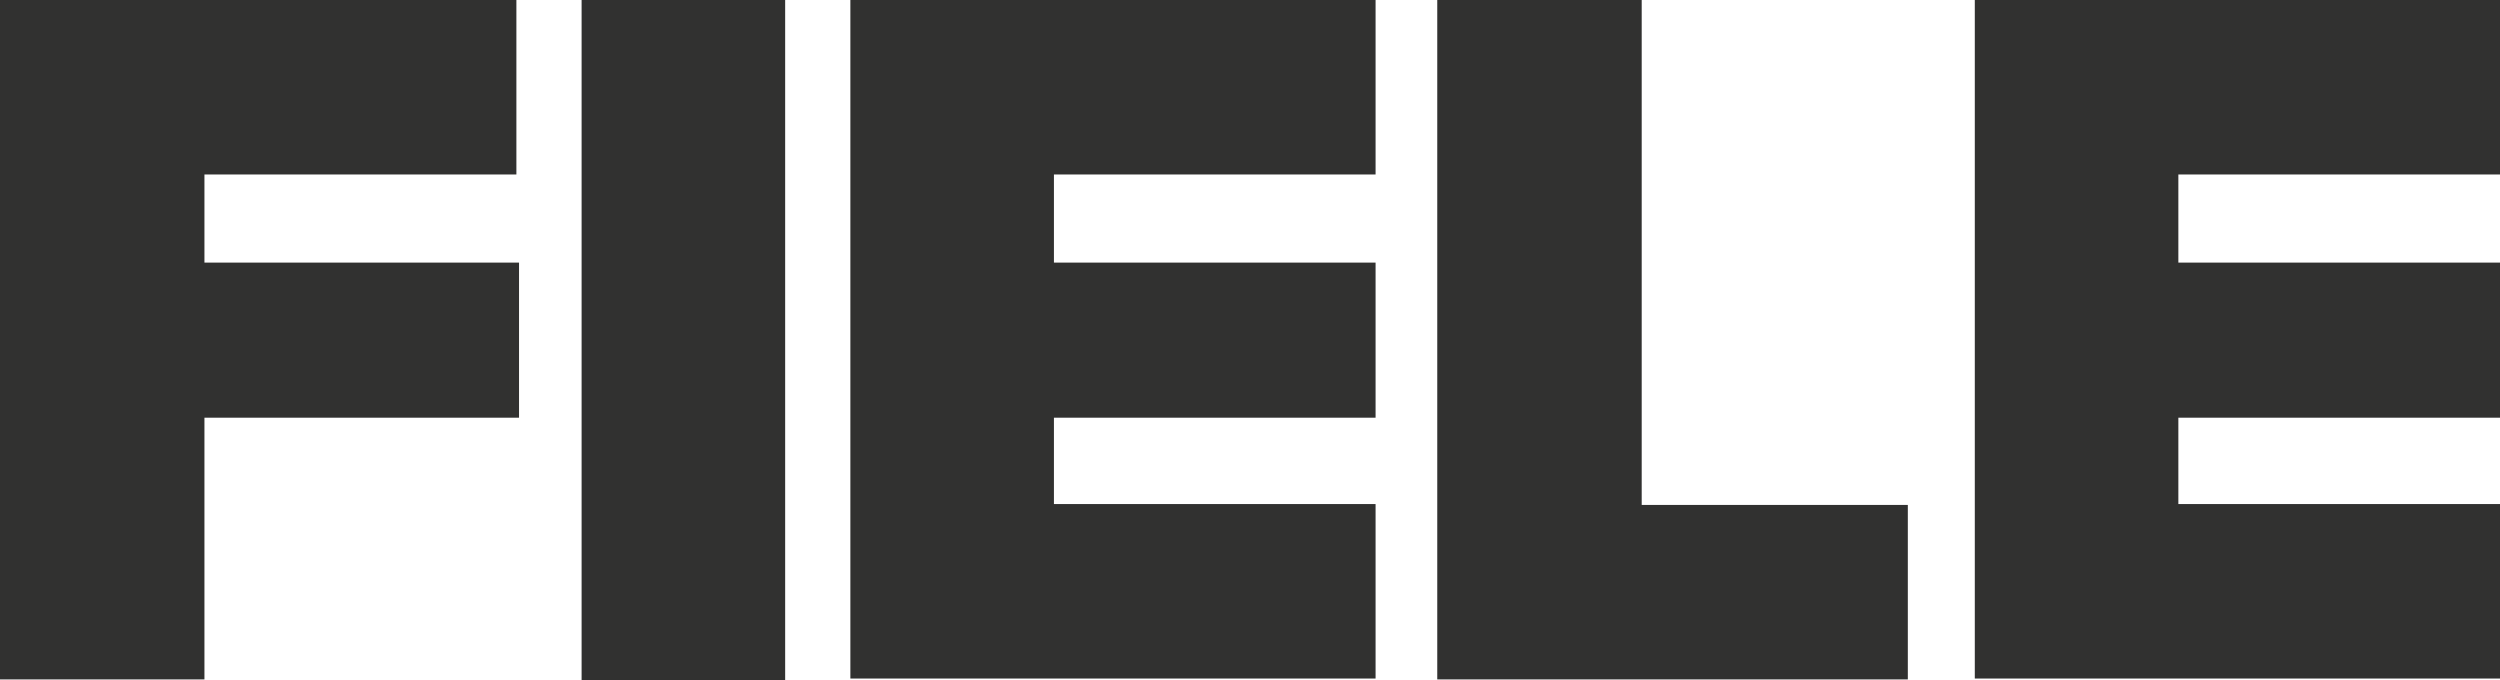 <?xml version="1.0" encoding="utf-8"?>
<!-- Generator: Adobe Illustrator 22.1.0, SVG Export Plug-In . SVG Version: 6.00 Build 0)  -->
<svg version="1.1" id="Laag_1" xmlns="http://www.w3.org/2000/svg" xmlns:xlink="http://www.w3.org/1999/xlink" x="0px" y="0px"
	 viewBox="0 0 283.7 77.2" style="enable-background:new 0 0 283.7 77.2;" xml:space="preserve">
<style type="text/css">
	.st0{fill:#313130;}
</style>
<path class="st0" d="M58.6,0v19.8H23.2v10h35.7v17.6H23.2v29.7H0V0H58.6z"/>
<g>
	<path class="st0" d="M89.1,0v77.2H66V0H89.1z"/>
</g>
<g>
	<path class="st0" d="M156.1,0v19.8h-36.5v10h36.5v17.6h-36.5v9.8h36.5V77H96.5V0H156.1z"/>
</g>
<g>
	<path class="st0" d="M186.3,0v57.3h30.2v19.8h-53.4V0H186.3z"/>
</g>
<g>
	<path class="st0" d="M283.7,0v19.8h-36.5v10h36.5v17.6h-36.5v9.8h36.5V77h-59.6V0H283.7z"/>
</g>
</svg>
